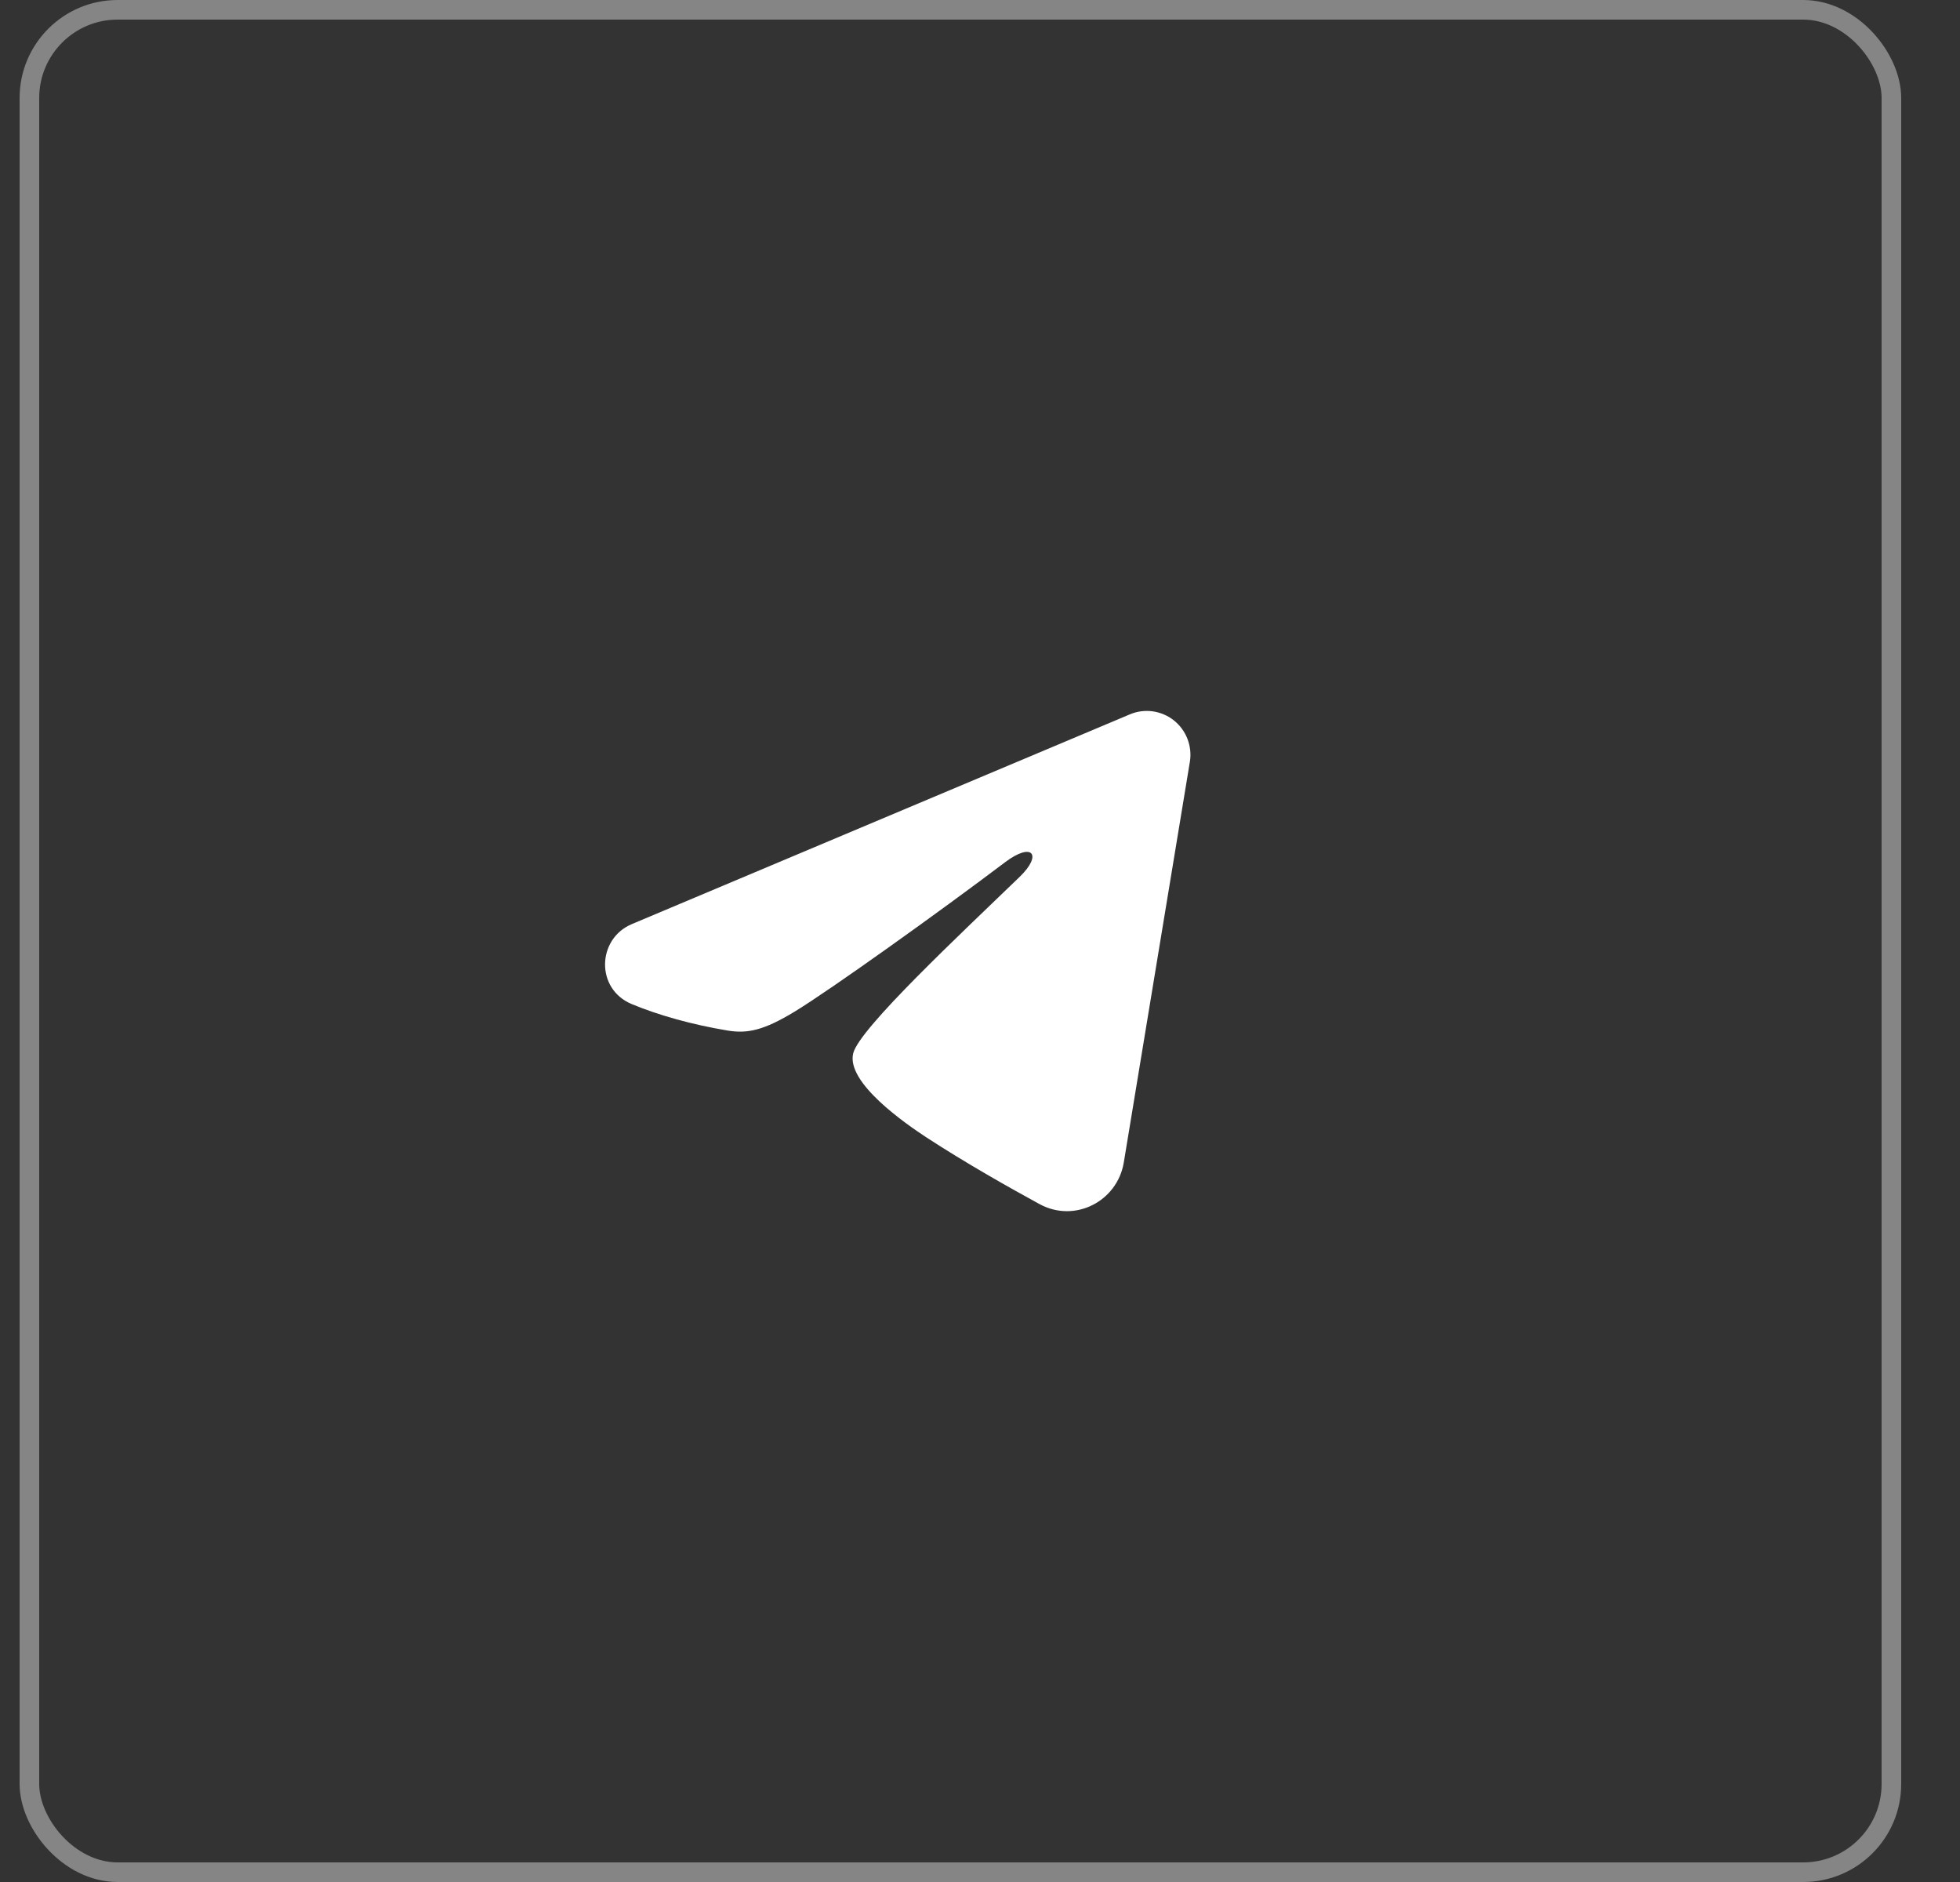 <?xml version="1.0" encoding="UTF-8"?> <svg xmlns="http://www.w3.org/2000/svg" width="25" height="24" viewBox="0 0 25 24" fill="none"><rect x="0" y="0" width="25" height="24" fill="#333333" stroke="none"/><rect x="0.375" y="0.125" width="23.75" height="23.75" rx="1.125" stroke="white" stroke-opacity="0.4" stroke-width="0.25"></rect><path fill-rule="evenodd" clip-rule="evenodd" d="M14.411 9.11C14.502 9.071 14.603 9.058 14.702 9.071C14.8 9.085 14.894 9.124 14.972 9.186C15.05 9.248 15.11 9.329 15.146 9.422C15.182 9.515 15.193 9.616 15.177 9.714L14.334 14.825C14.252 15.318 13.712 15.601 13.259 15.355C12.881 15.149 12.32 14.833 11.814 14.503C11.562 14.337 10.788 13.808 10.883 13.431C10.965 13.11 12.265 11.899 13.008 11.18C13.3 10.897 13.167 10.734 12.822 10.994C11.967 11.64 10.594 12.621 10.14 12.898C9.74 13.142 9.531 13.183 9.281 13.142C8.826 13.066 8.404 12.948 8.059 12.805C7.593 12.612 7.615 11.972 8.058 11.785L14.411 9.11Z" fill="white"></path></svg> 